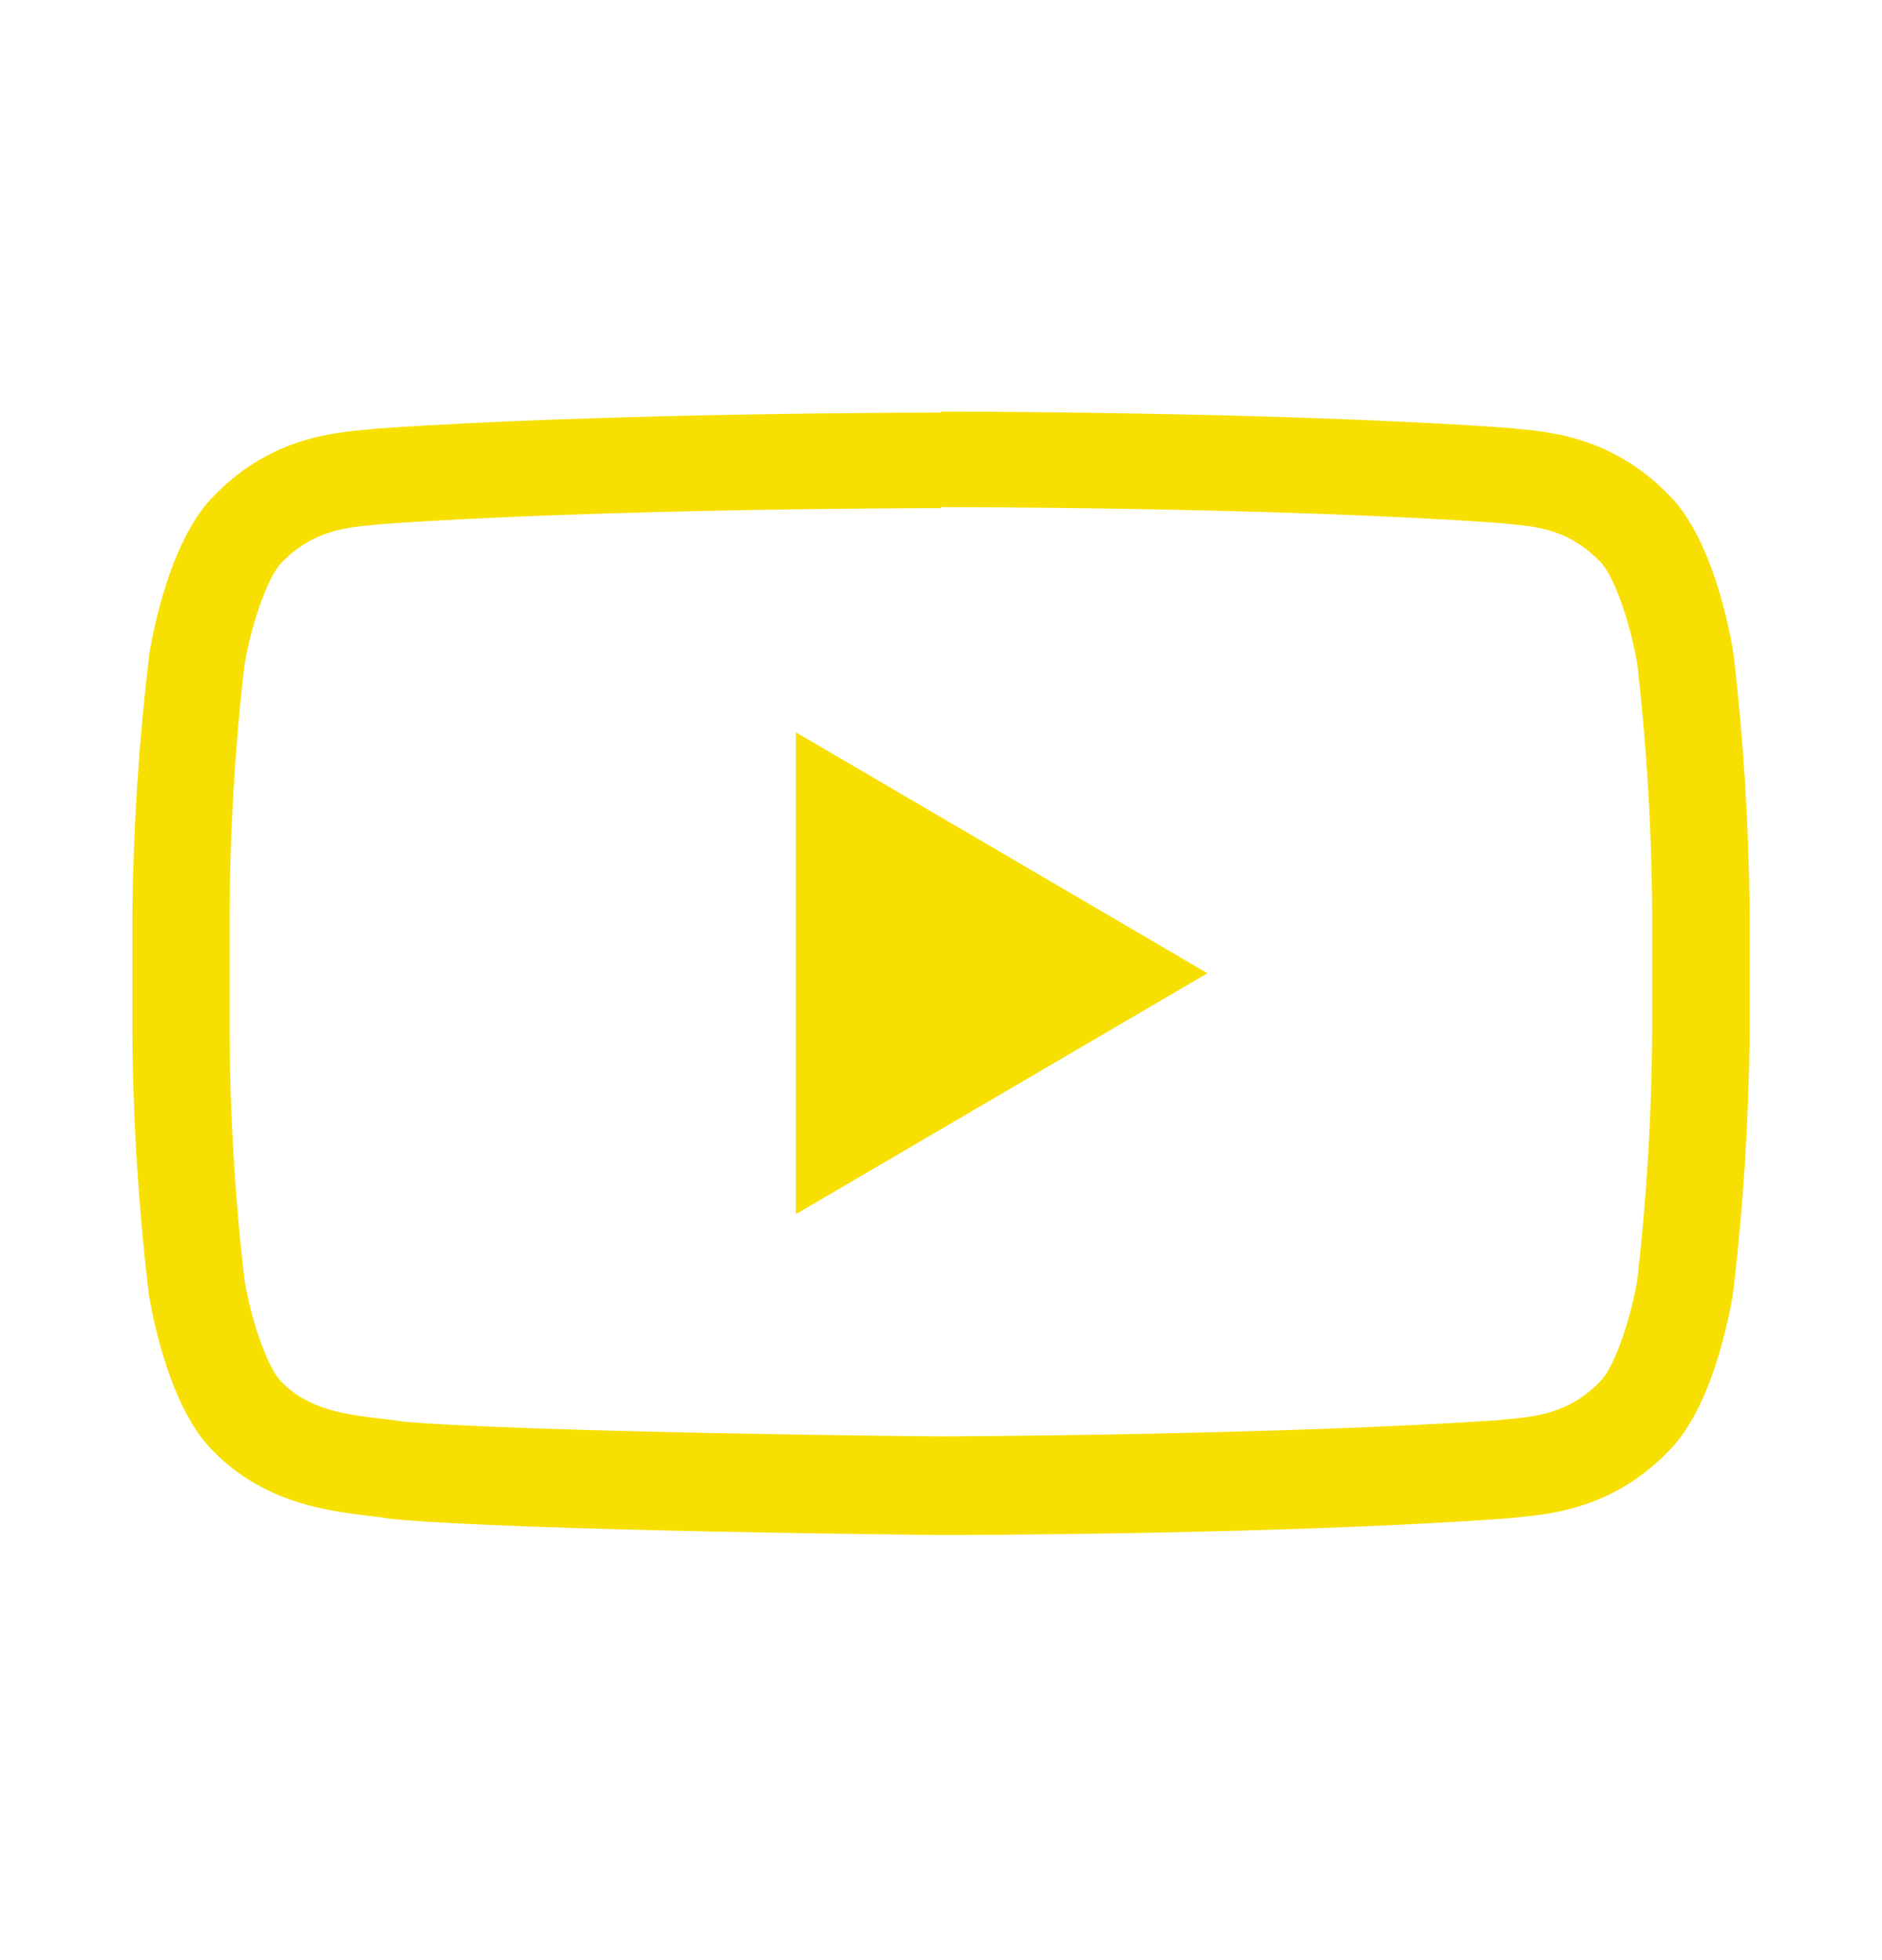 <svg width="24" height="25" viewBox="0 0 24 25" fill="none" xmlns="http://www.w3.org/2000/svg">
<g clip-path="url(#clip0_159_2217)">
<path d="M12 6.468C12.043 6.468 16.297 6.468 19.106 6.67L19.23 6.682C19.605 6.715 20.01 6.755 20.407 7.165C20.595 7.353 20.809 8.017 20.882 8.491C21 9.531 21.063 10.577 21.069 11.624V13.169C21.063 14.217 21 15.263 20.882 16.304C20.812 16.767 20.593 17.44 20.409 17.616C20.014 18.025 19.599 18.065 19.234 18.1L19.106 18.113C16.346 18.301 12.189 18.32 12.002 18.32C11.786 18.32 6.752 18.269 5.145 18.132C5.049 18.117 4.957 18.104 4.849 18.093C4.421 18.042 3.936 17.984 3.587 17.622C3.399 17.435 3.186 16.773 3.114 16.3C2.996 15.26 2.933 14.214 2.927 13.167V11.637C2.934 10.59 2.996 9.544 3.114 8.504C3.188 8.026 3.405 7.362 3.589 7.178C3.986 6.768 4.401 6.73 4.766 6.695L4.89 6.683C7.702 6.483 11.953 6.481 11.994 6.481H12M12 5.262C12 5.262 7.671 5.262 4.785 5.468C4.382 5.515 3.504 5.519 2.723 6.329C2.106 6.948 1.903 8.352 1.903 8.352C1.772 9.442 1.7 10.539 1.688 11.637V13.182C1.696 14.284 1.765 15.385 1.894 16.48C1.894 16.48 2.094 17.885 2.713 18.502C3.499 19.311 4.528 19.287 4.987 19.373C6.638 19.529 12 19.578 12 19.578C12 19.578 16.333 19.578 19.221 19.366C19.624 19.319 20.503 19.313 21.283 18.503C21.9 17.887 22.102 16.482 22.102 16.482C22.232 15.387 22.302 14.286 22.312 13.184V11.639C22.303 10.537 22.235 9.436 22.106 8.341C22.106 8.341 21.906 6.937 21.287 6.318C20.503 5.508 19.624 5.502 19.224 5.457C16.333 5.249 12 5.249 12 5.249V5.262Z" fill="#F7E001"/>
<path d="M10.149 9.34V15.486L15.398 12.413L10.149 9.34Z" fill="#F7E001"/>
</g>
<defs>
<clipPath id="clip0_159_2217">
<rect width="24" height="24" fill="white" transform="translate(0 0.413)"/>
</clipPath>
</defs>
</svg>
